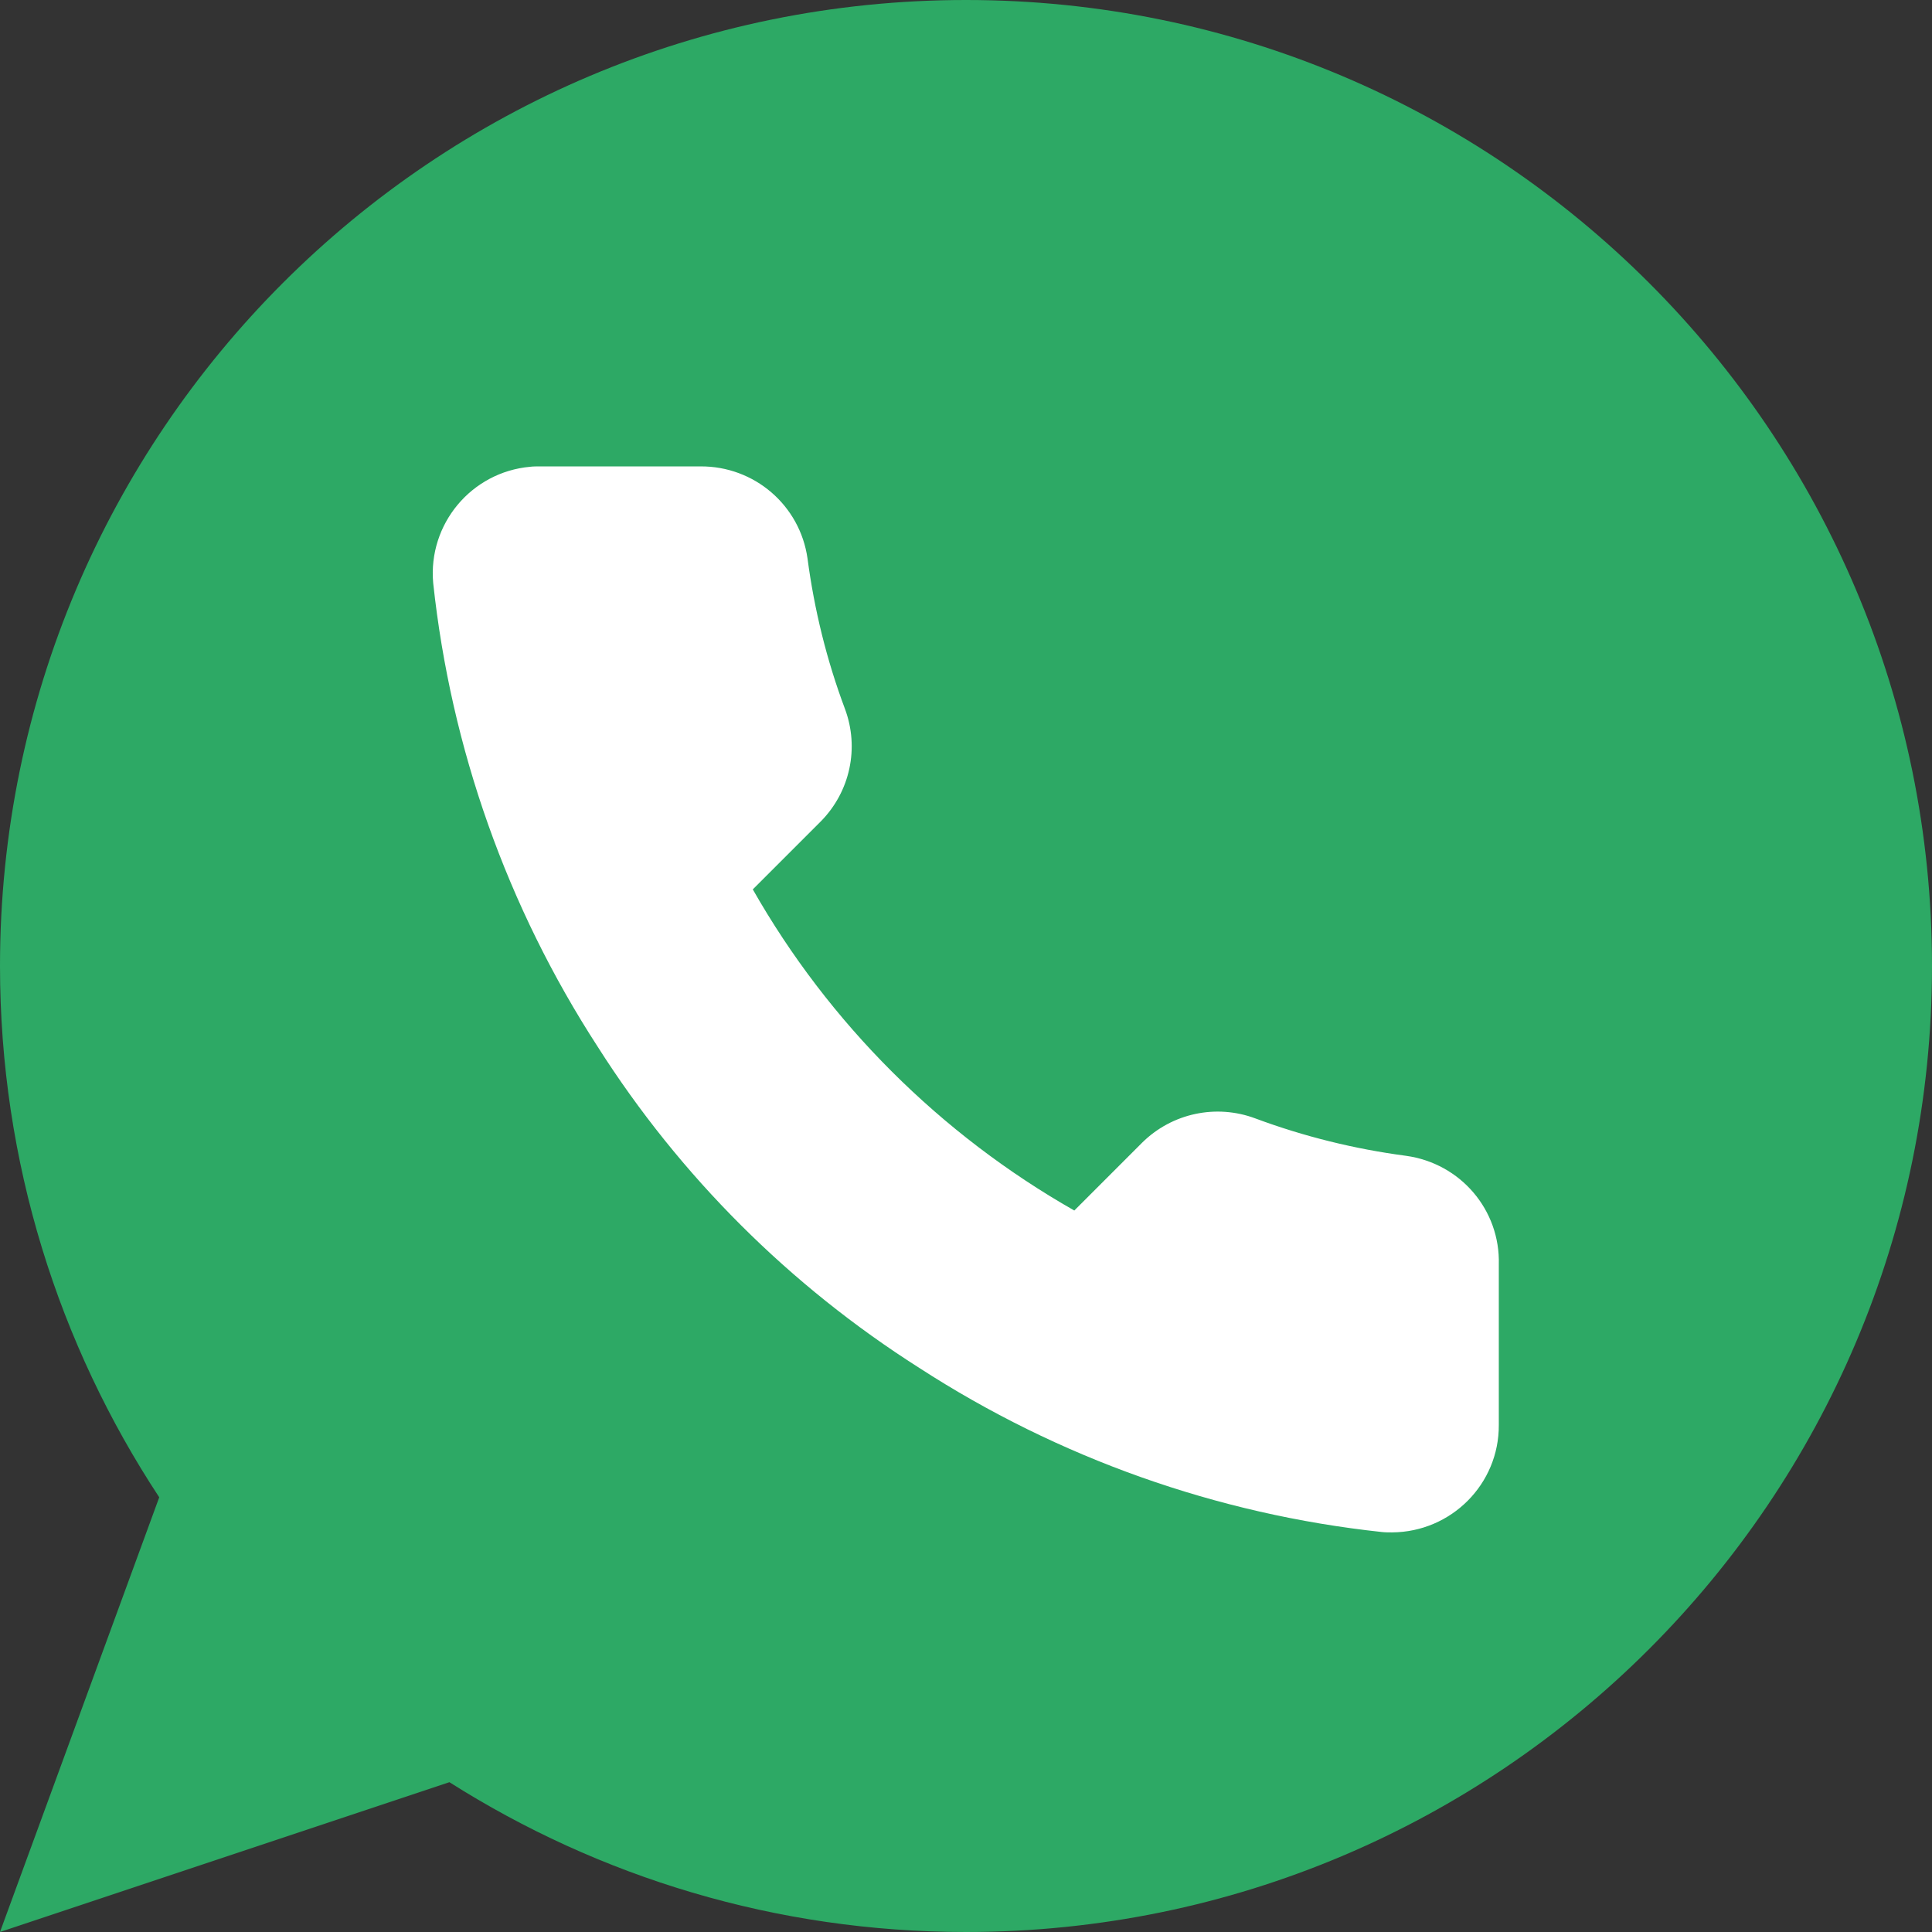 <?xml version="1.0" encoding="utf-8"?>
<!-- Generator: Adobe Illustrator 24.1.2, SVG Export Plug-In . SVG Version: 6.00 Build 0)  -->
<svg version="1.1" id="Capa_1" xmlns="http://www.w3.org/2000/svg" xmlns:xlink="http://www.w3.org/1999/xlink" x="0px" y="0px"
	 width="512px" height="512px" viewBox="0 0 512 512" style="enable-background:new 0 0 512 512;" xml:space="preserve">
<rect x="0" y="0" width="512" height="512" fill="#333333" stroke="none"/>
<style type="text/css">
	.st0{fill:#2DA965;}
	.st1{fill:#FFFFFF;}
</style>
<path class="st0" d="M256,0C114.6,0,0,114.6,0,256c0,52,15.6,100.4,42.2,140.8L0,512l119.1-39.7C158.7,497.4,205.6,512,256,512
	c141.4,0,256-114.6,256-256S397.4,0,256,0z"/>
<path class="st1" d="M397.2,335.1v42.5c0.1,15.7-12.6,28.4-28.3,28.5c-0.9,0-1.8,0-2.7-0.1c-43.7-4.7-85.7-19.6-122.6-43.5
	c-34.3-21.8-63.4-50.8-85.2-85.1c-24-37-38.9-79.1-43.6-122.9c-1.4-15.6,10.1-29.4,25.7-30.8c0.8-0.1,1.7-0.1,2.5-0.1h42.6
	c14.3-0.1,26.4,10.3,28.4,24.4c1.8,13.6,5.1,27,9.9,39.8c3.9,10.4,1.4,22-6.4,29.9l-18,18c20.2,35.5,49.7,64.9,85.2,85.1l18-18
	c7.9-7.8,19.6-10.3,30-6.4c12.9,4.8,26.3,8.1,39.9,9.9C387.1,308.3,397.6,320.7,397.2,335.1z"/>
</svg>
